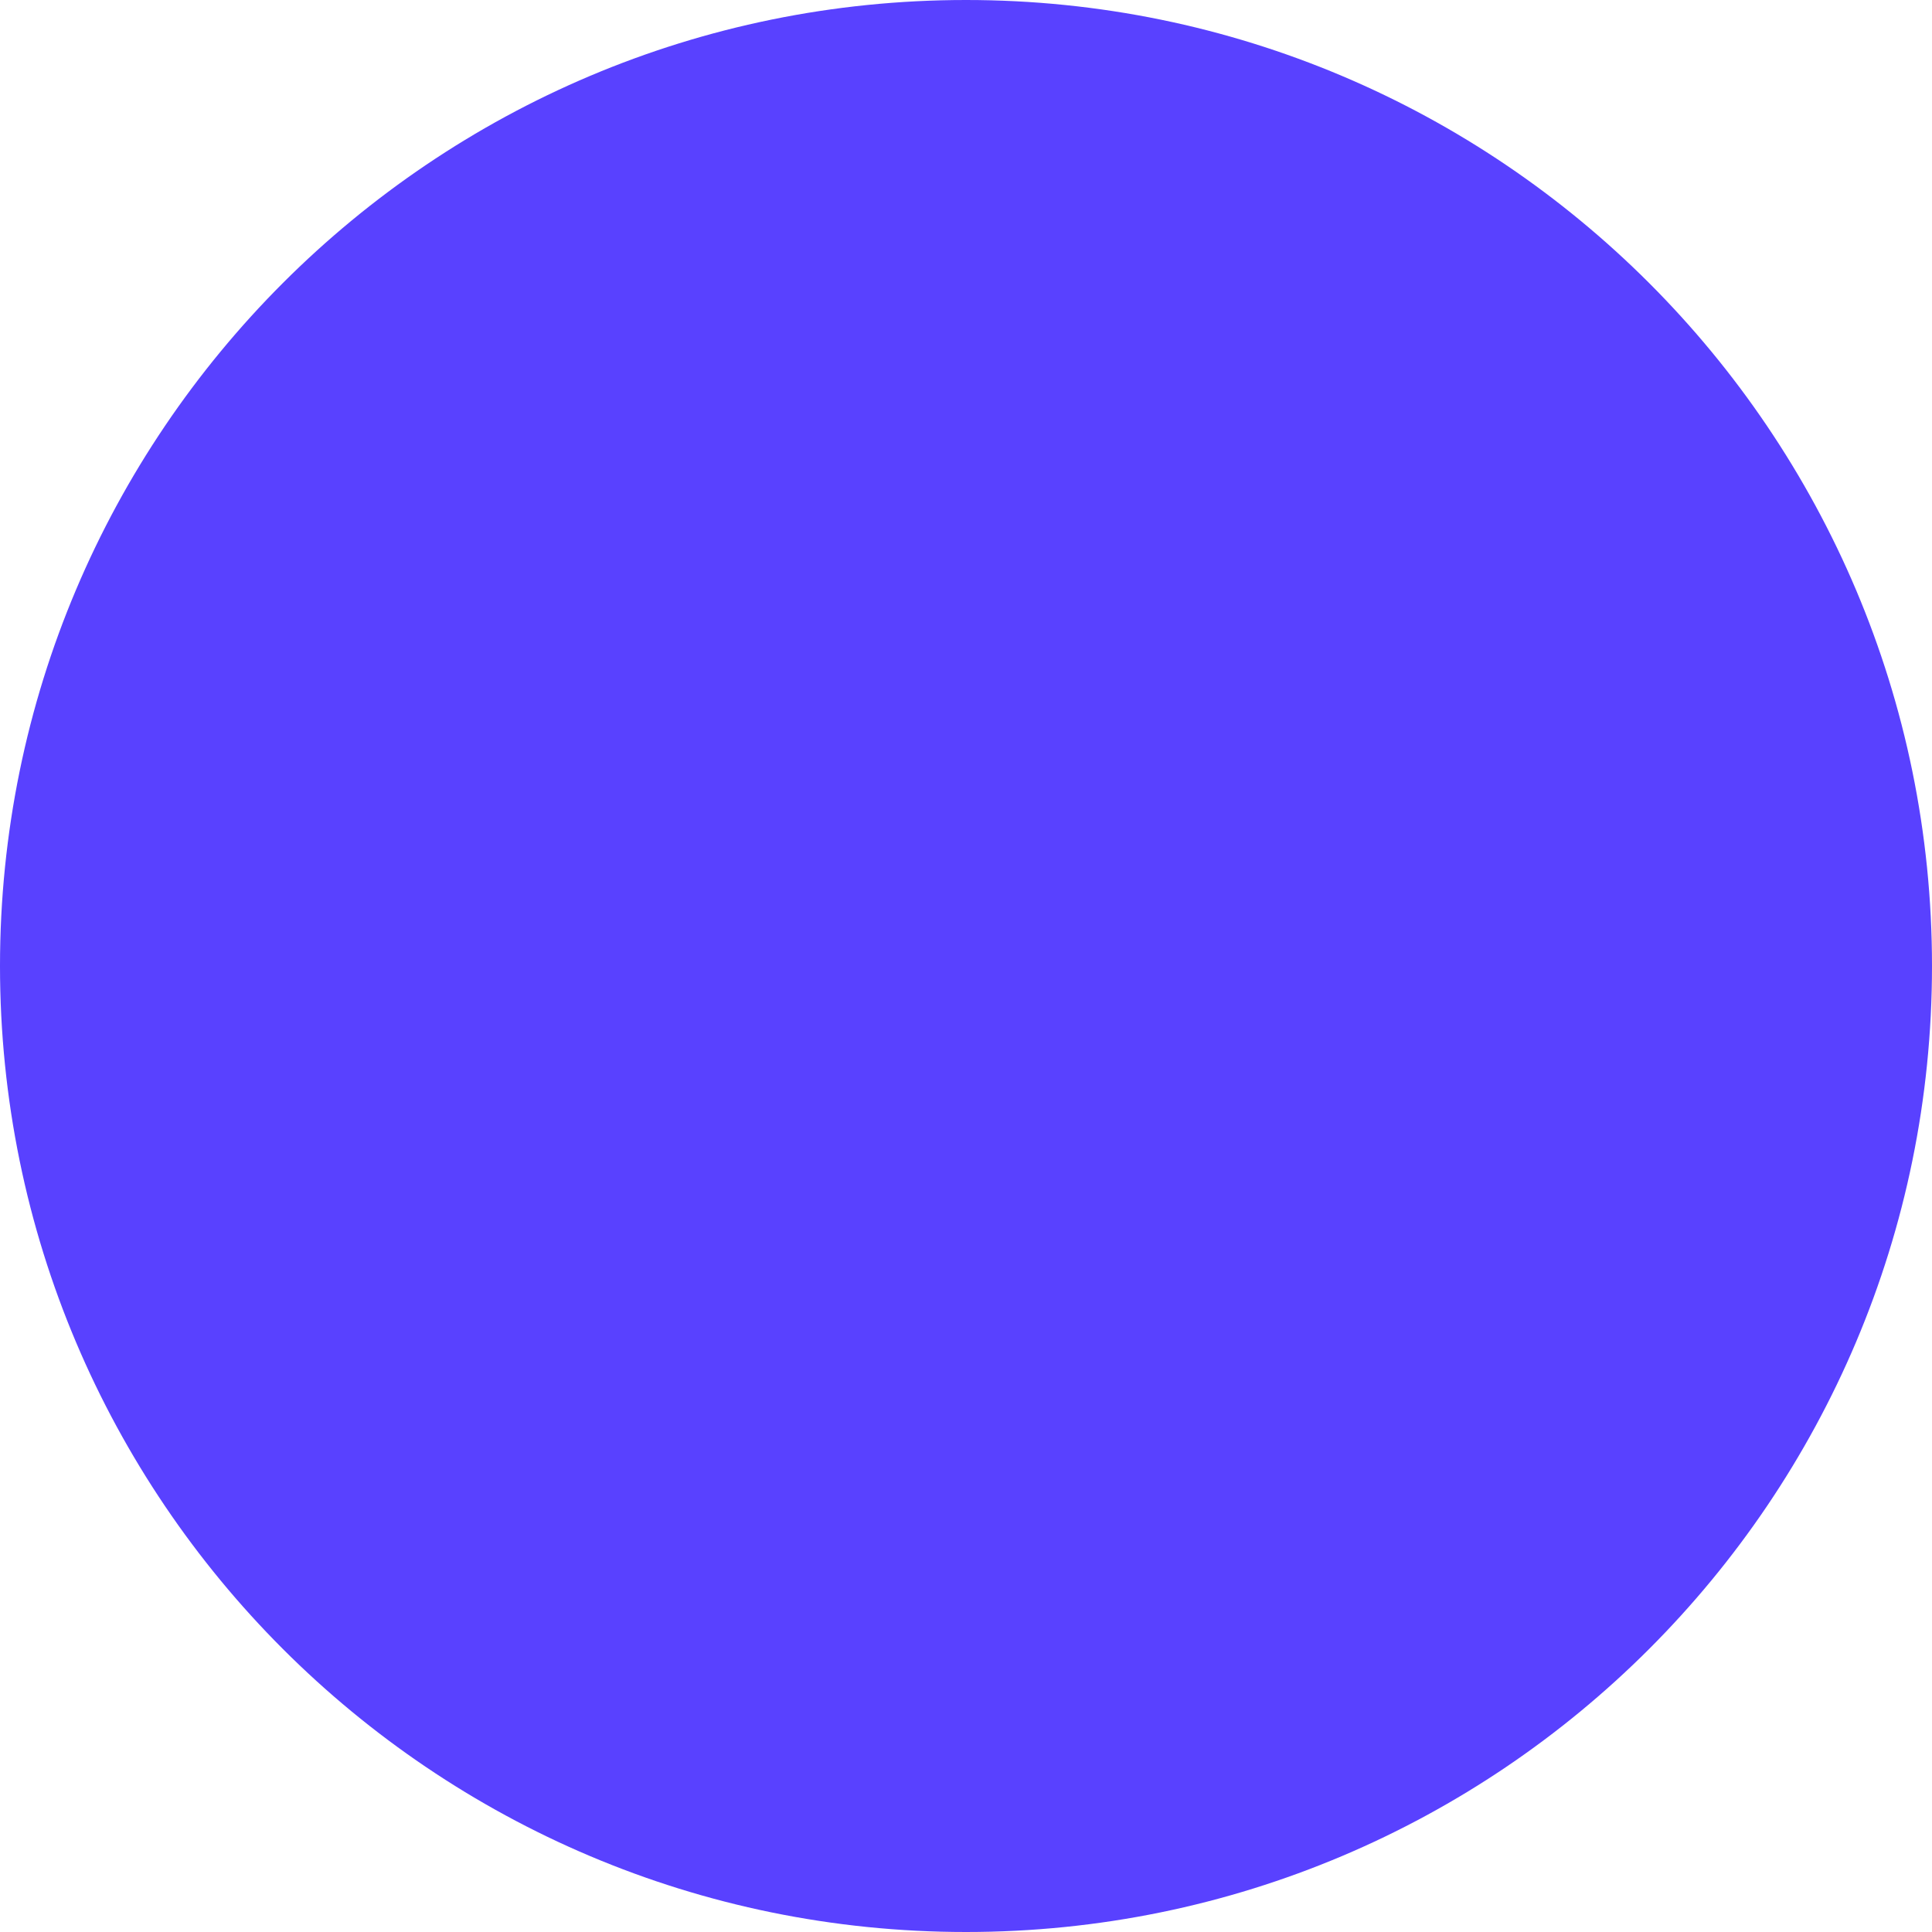 <?xml version="1.0" encoding="UTF-8"?> <svg xmlns="http://www.w3.org/2000/svg" xmlns:xlink="http://www.w3.org/1999/xlink" xmlns:xodm="http://www.corel.com/coreldraw/odm/2003" xml:space="preserve" width="37.715mm" height="37.715mm" version="1.1" style="shape-rendering:geometricPrecision; text-rendering:geometricPrecision; image-rendering:optimizeQuality; fill-rule:evenodd; clip-rule:evenodd" viewBox="0 0 369.4 369.4"> <defs> <style type="text/css"> .fil0 {fill:#5941FF;fill-rule:nonzero} </style> </defs> <g id="Слой_x0020_1">  <path class="fil0" d="M184.7 369.4c-51,0 -97.17,-20.68 -130.6,-54.1 -33.42,-33.42 -54.1,-79.6 -54.1,-130.6 0,-51 20.67,-97.17 54.1,-130.6 33.42,-33.42 79.6,-54.1 130.6,-54.1 51,0 97.18,20.68 130.6,54.1 33.42,33.42 54.1,79.6 54.1,130.6 0,51 -20.68,97.18 -54.1,130.6 -33.42,33.42 -79.6,54.1 -130.6,54.1z"></path> </g> </svg> 